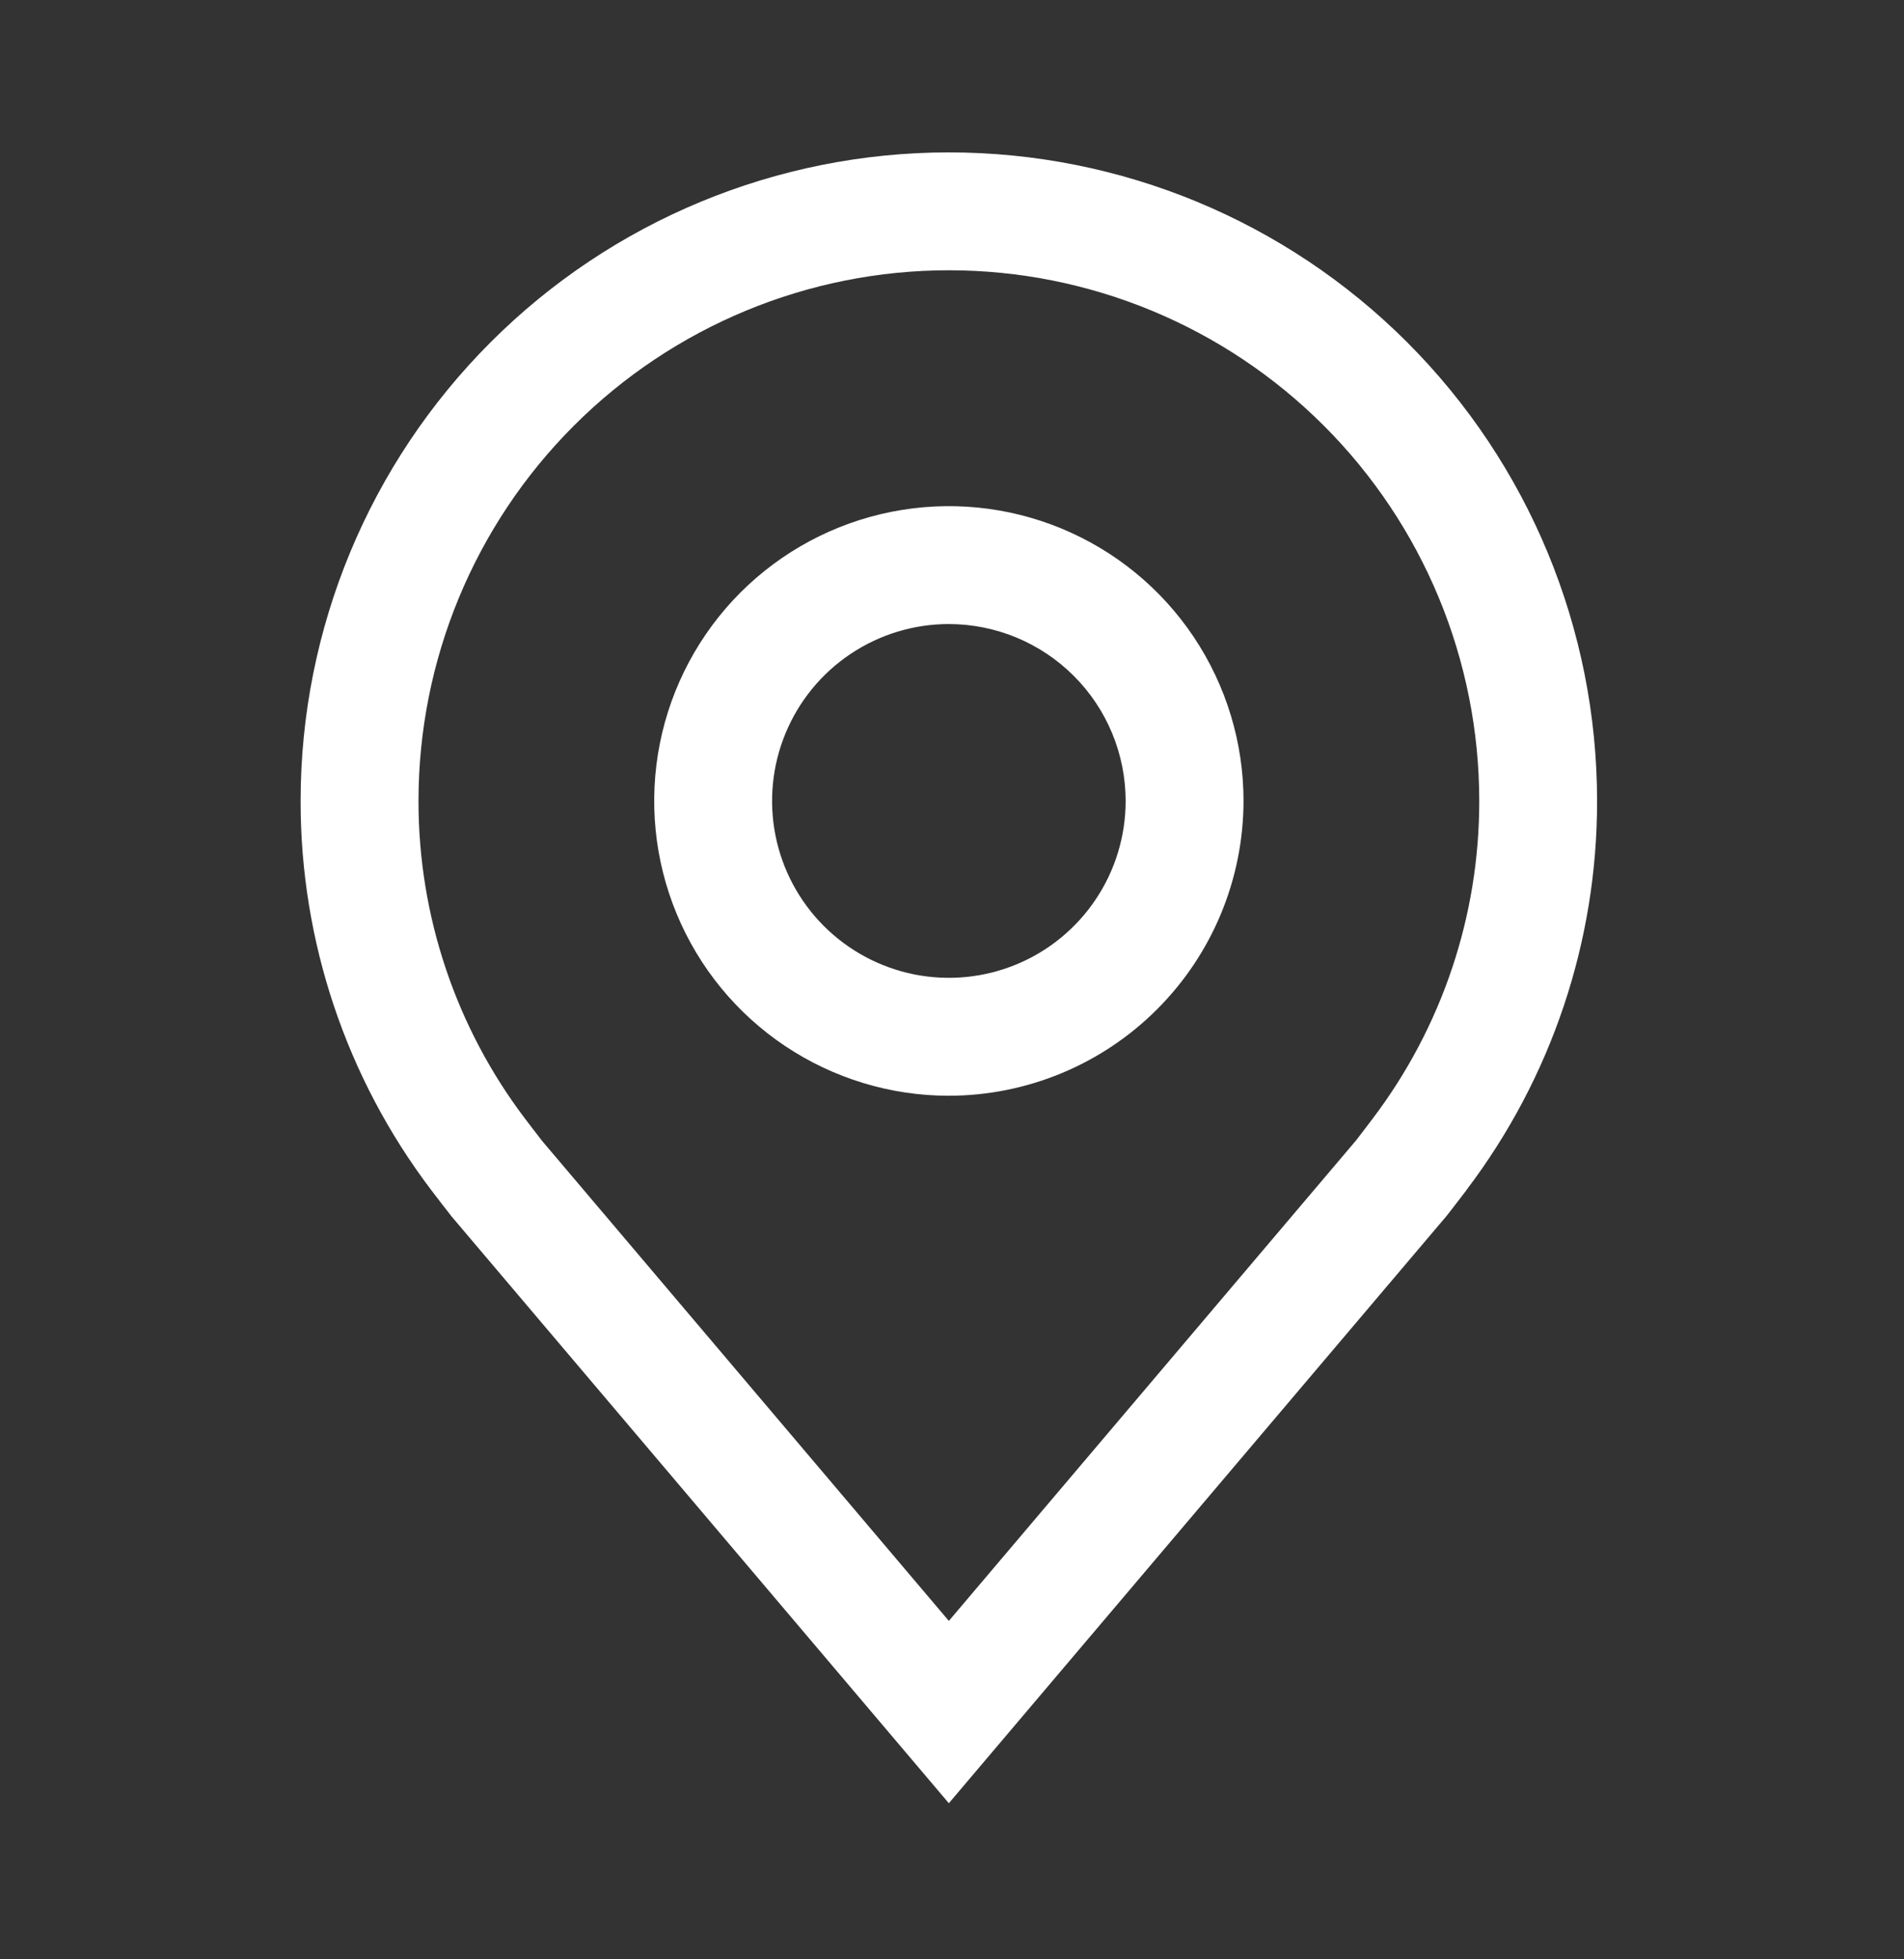 <svg width="35" height="36" viewBox="0 0 35 36" fill="none" xmlns="http://www.w3.org/2000/svg">
<rect x="0" y="0" width="35" height="36" fill="#333333" stroke="none"/>
<path d="M17.442 20.133C16.371 20.133 15.324 19.815 14.433 19.22C13.542 18.625 12.848 17.779 12.438 16.789C12.028 15.799 11.921 14.71 12.13 13.659C12.339 12.609 12.855 11.644 13.612 10.886C14.37 10.129 15.335 9.613 16.386 9.404C17.436 9.195 18.525 9.302 19.515 9.712C20.505 10.122 21.351 10.816 21.946 11.707C22.541 12.598 22.859 13.645 22.859 14.716C22.857 16.152 22.286 17.529 21.27 18.544C20.255 19.56 18.878 20.131 17.442 20.133ZM17.442 11.466C16.799 11.466 16.171 11.657 15.637 12.014C15.102 12.371 14.686 12.879 14.44 13.473C14.194 14.066 14.13 14.72 14.255 15.35C14.38 15.981 14.69 16.56 15.144 17.014C15.599 17.469 16.178 17.778 16.808 17.904C17.439 18.029 18.092 17.965 18.686 17.719C19.28 17.473 19.787 17.056 20.144 16.522C20.502 15.987 20.692 15.359 20.692 14.716C20.691 13.855 20.349 13.028 19.739 12.419C19.13 11.81 18.304 11.467 17.442 11.466Z" fill="white"/>
<path d="M17.442 33.132L8.304 22.354C8.177 22.192 8.051 22.029 7.927 21.866C6.366 19.809 5.523 17.298 5.526 14.716C5.526 11.556 6.782 8.525 9.017 6.29C11.251 4.055 14.282 2.8 17.442 2.8C20.603 2.8 23.634 4.055 25.868 6.29C28.103 8.525 29.358 11.556 29.358 14.716C29.362 17.296 28.519 19.807 26.959 21.862L26.958 21.866C26.958 21.866 26.633 22.292 26.584 22.35L17.442 33.132ZM9.656 20.56C9.658 20.56 9.909 20.894 9.967 20.965L17.442 29.782L24.928 20.953C24.976 20.894 25.229 20.558 25.23 20.557C26.505 18.877 27.195 16.825 27.192 14.716C27.192 12.13 26.165 9.65 24.336 7.822C22.508 5.994 20.028 4.966 17.442 4.966C14.857 4.966 12.377 5.994 10.549 7.822C8.72 9.65 7.693 12.13 7.693 14.716C7.691 16.826 8.38 18.879 9.656 20.56Z" fill="white"/>
</svg>
